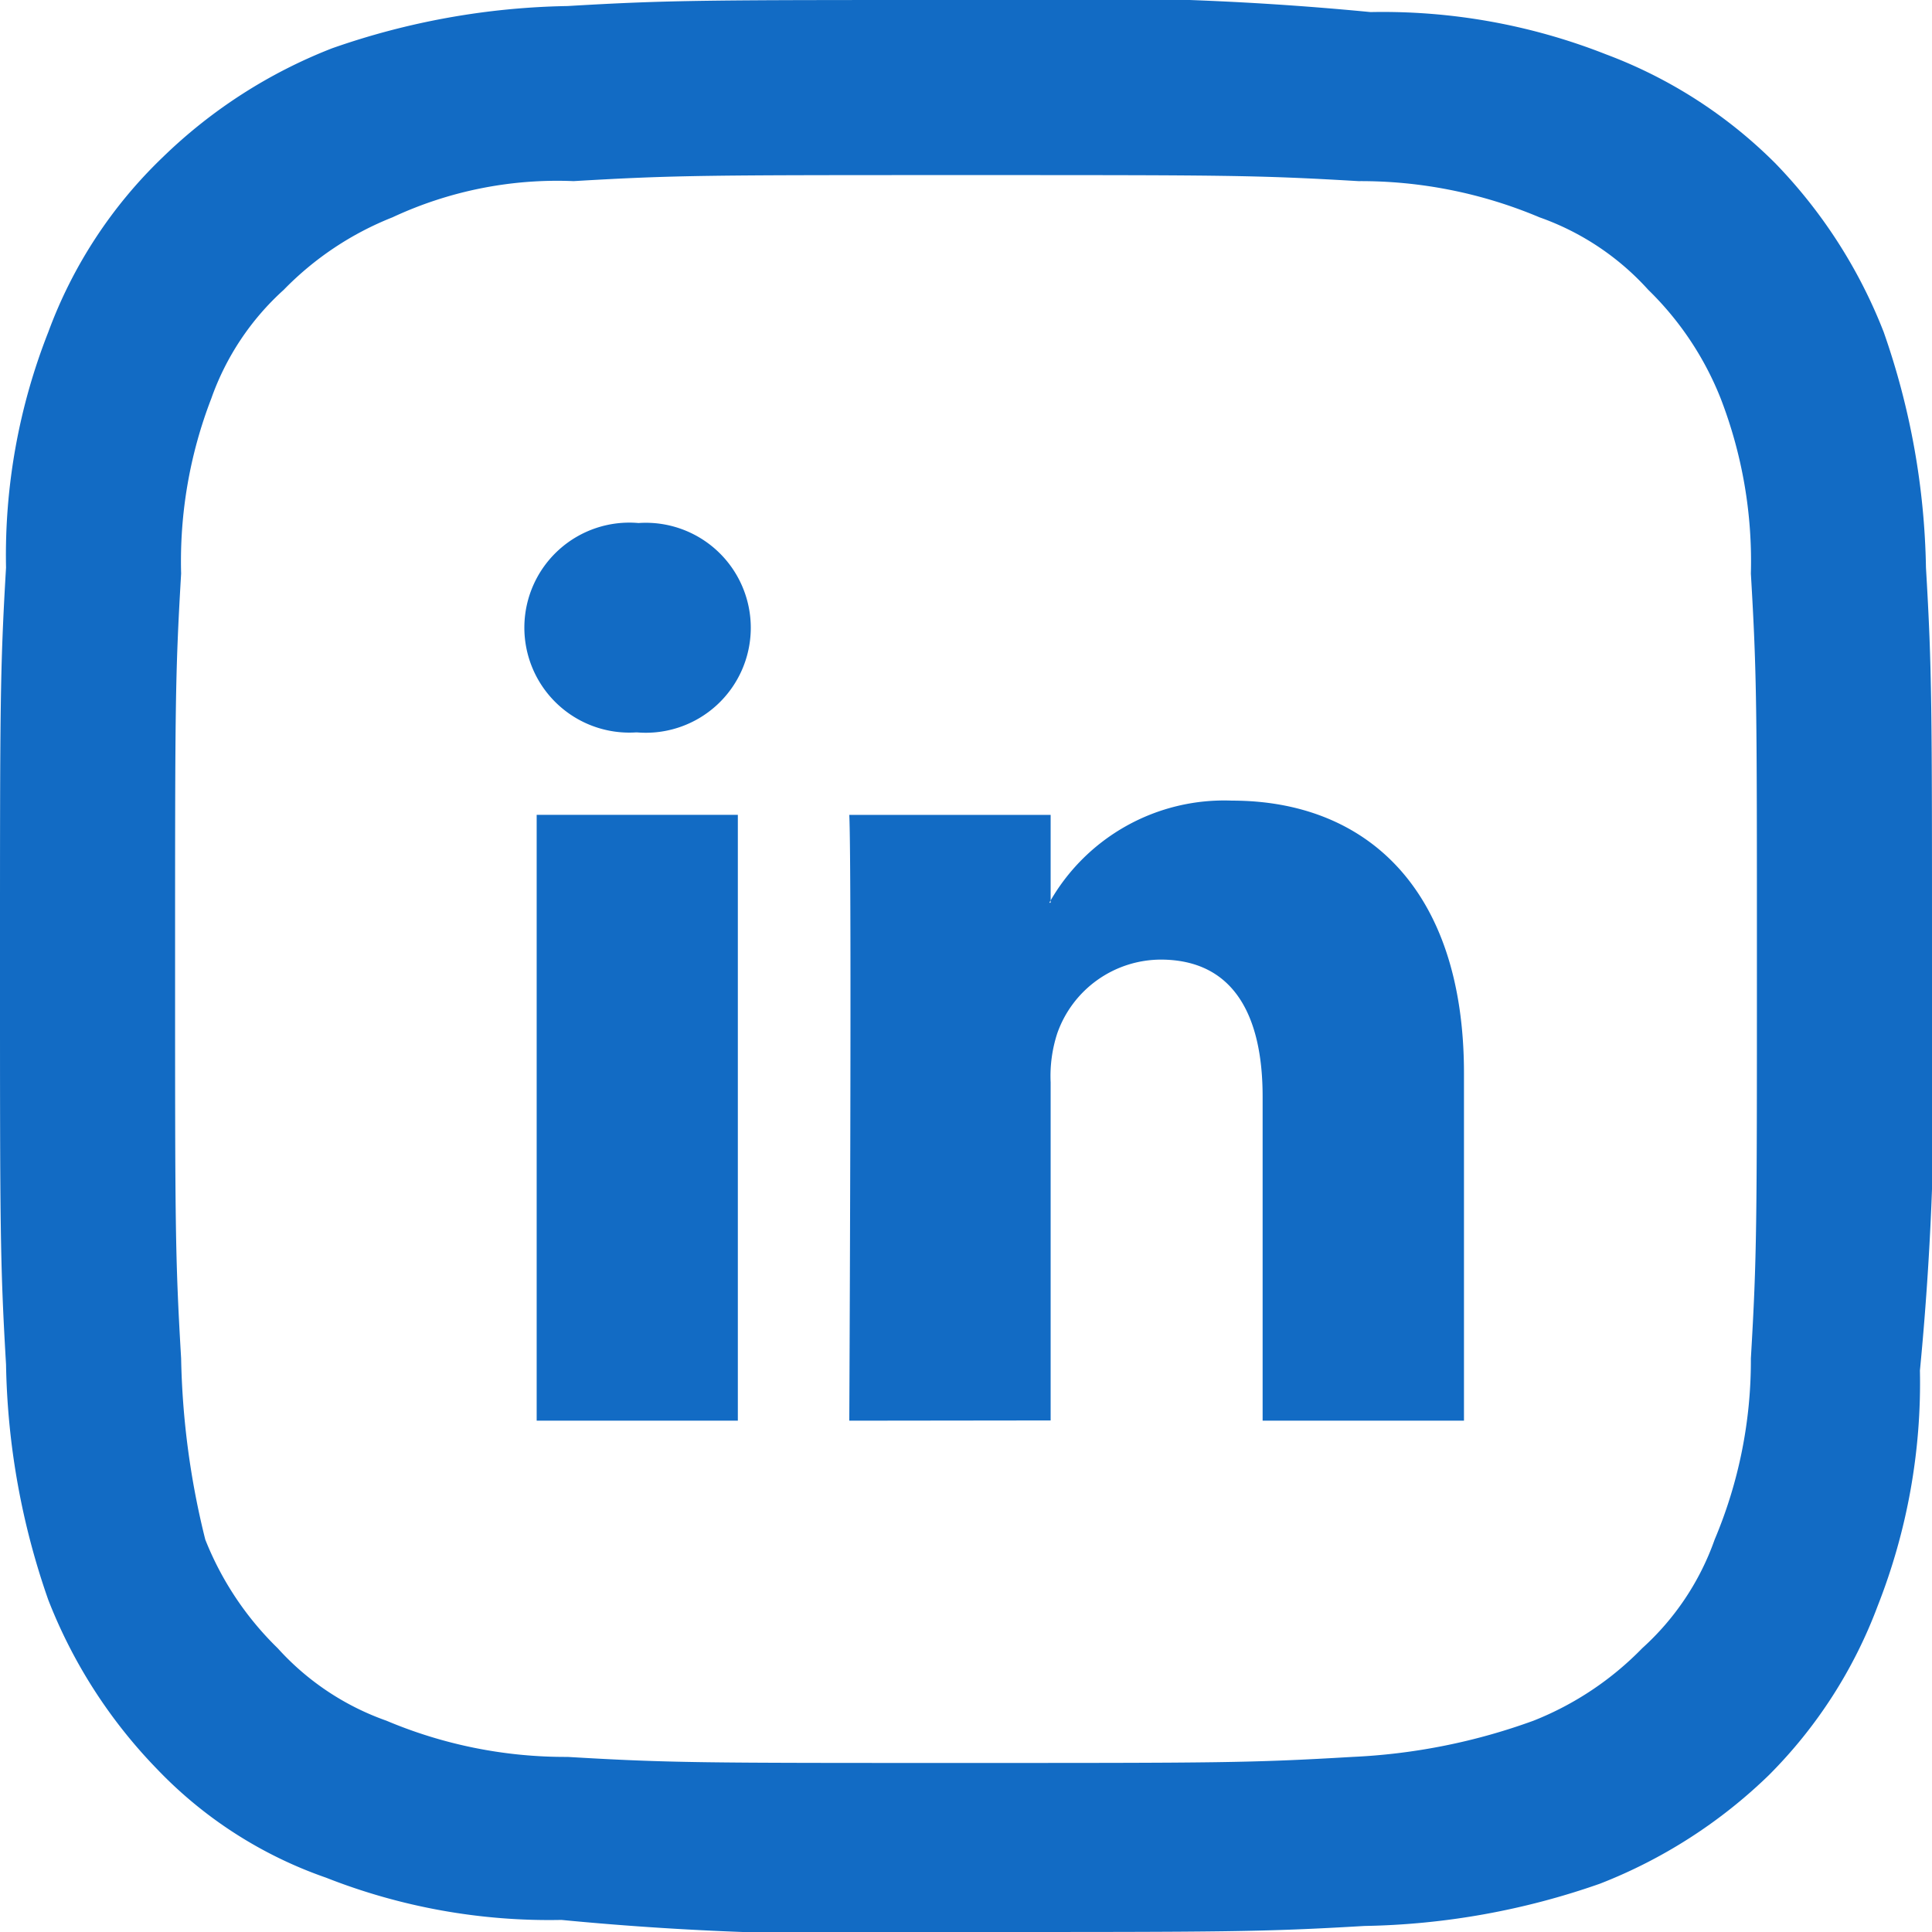 <svg xmlns="http://www.w3.org/2000/svg" width="32" height="32" viewBox="0 0 32 32"><path d="M16,2.9c4.3,0,4.8,0,6.5.1a7.613,7.613,0,0,1,3,.6,4.394,4.394,0,0,1,1.8,1.2,5.166,5.166,0,0,1,1.2,1.8A7.48,7.48,0,0,1,29,9.5c.1,1.7.1,2.2.1,6.5s0,4.8-.1,6.5a7.613,7.613,0,0,1-.6,3,4.394,4.394,0,0,1-1.2,1.8,5.166,5.166,0,0,1-1.8,1.2,10.079,10.079,0,0,1-3,.6c-1.7.1-2.2.1-6.5.1s-4.8,0-6.5-.1a7.613,7.613,0,0,1-3-.6,4.394,4.394,0,0,1-1.8-1.2,5.166,5.166,0,0,1-1.2-1.8,13.382,13.382,0,0,1-.4-3c-.1-1.7-.1-2.2-.1-6.5s0-4.8.1-6.5a7.48,7.48,0,0,1,.5-2.9A4.394,4.394,0,0,1,4.7,4.8,5.166,5.166,0,0,1,6.5,3.6a6.454,6.454,0,0,1,3-.6C11.2,2.9,11.7,2.9,16,2.9ZM16,0c-4.3,0-4.9,0-6.6.1A12.391,12.391,0,0,0,5.5.8,8.389,8.389,0,0,0,2.7,2.6,7.686,7.686,0,0,0,.8,5.5,10.076,10.076,0,0,0,.1,9.4C0,11.1,0,11.7,0,16s0,4.9.1,6.6a12.391,12.391,0,0,0,.7,3.9,8.389,8.389,0,0,0,1.8,2.8,7.081,7.081,0,0,0,2.8,1.8,10.076,10.076,0,0,0,3.9.7A50.374,50.374,0,0,0,16,32c4.3,0,4.9,0,6.6-.1a12.391,12.391,0,0,0,3.9-.7,8.389,8.389,0,0,0,2.8-1.8,7.857,7.857,0,0,0,1.8-2.8,10.076,10.076,0,0,0,.7-3.9A50.374,50.374,0,0,0,32,16c0-4.3,0-4.9-.1-6.6a12.391,12.391,0,0,0-.7-3.9,8.389,8.389,0,0,0-1.8-2.8A7.857,7.857,0,0,0,26.6.9,10.076,10.076,0,0,0,22.7.2,50.374,50.374,0,0,0,16,0Z" fill="#126bc4"/><path d="M4.032,26.652V16.617H.7V26.652H4.032Zm-1.667-11.4a1.739,1.739,0,1,0,.022-3.468,1.739,1.739,0,1,0-.044,3.468h.022Zm3.513,11.4s.044-9.093,0-10.034H9.213v1.455H9.191a3.322,3.322,0,0,1,3.028-1.691c2.195,0,3.84,1.434,3.84,4.516v5.754H12.724V21.284c0-1.349-.483-2.269-1.69-2.269a1.825,1.825,0,0,0-1.711,1.22,2.277,2.277,0,0,0-.11.813v5.6Z" transform="translate(8.189 -3.121)" fill="#126bc4" fill-rule="evenodd"/></svg>